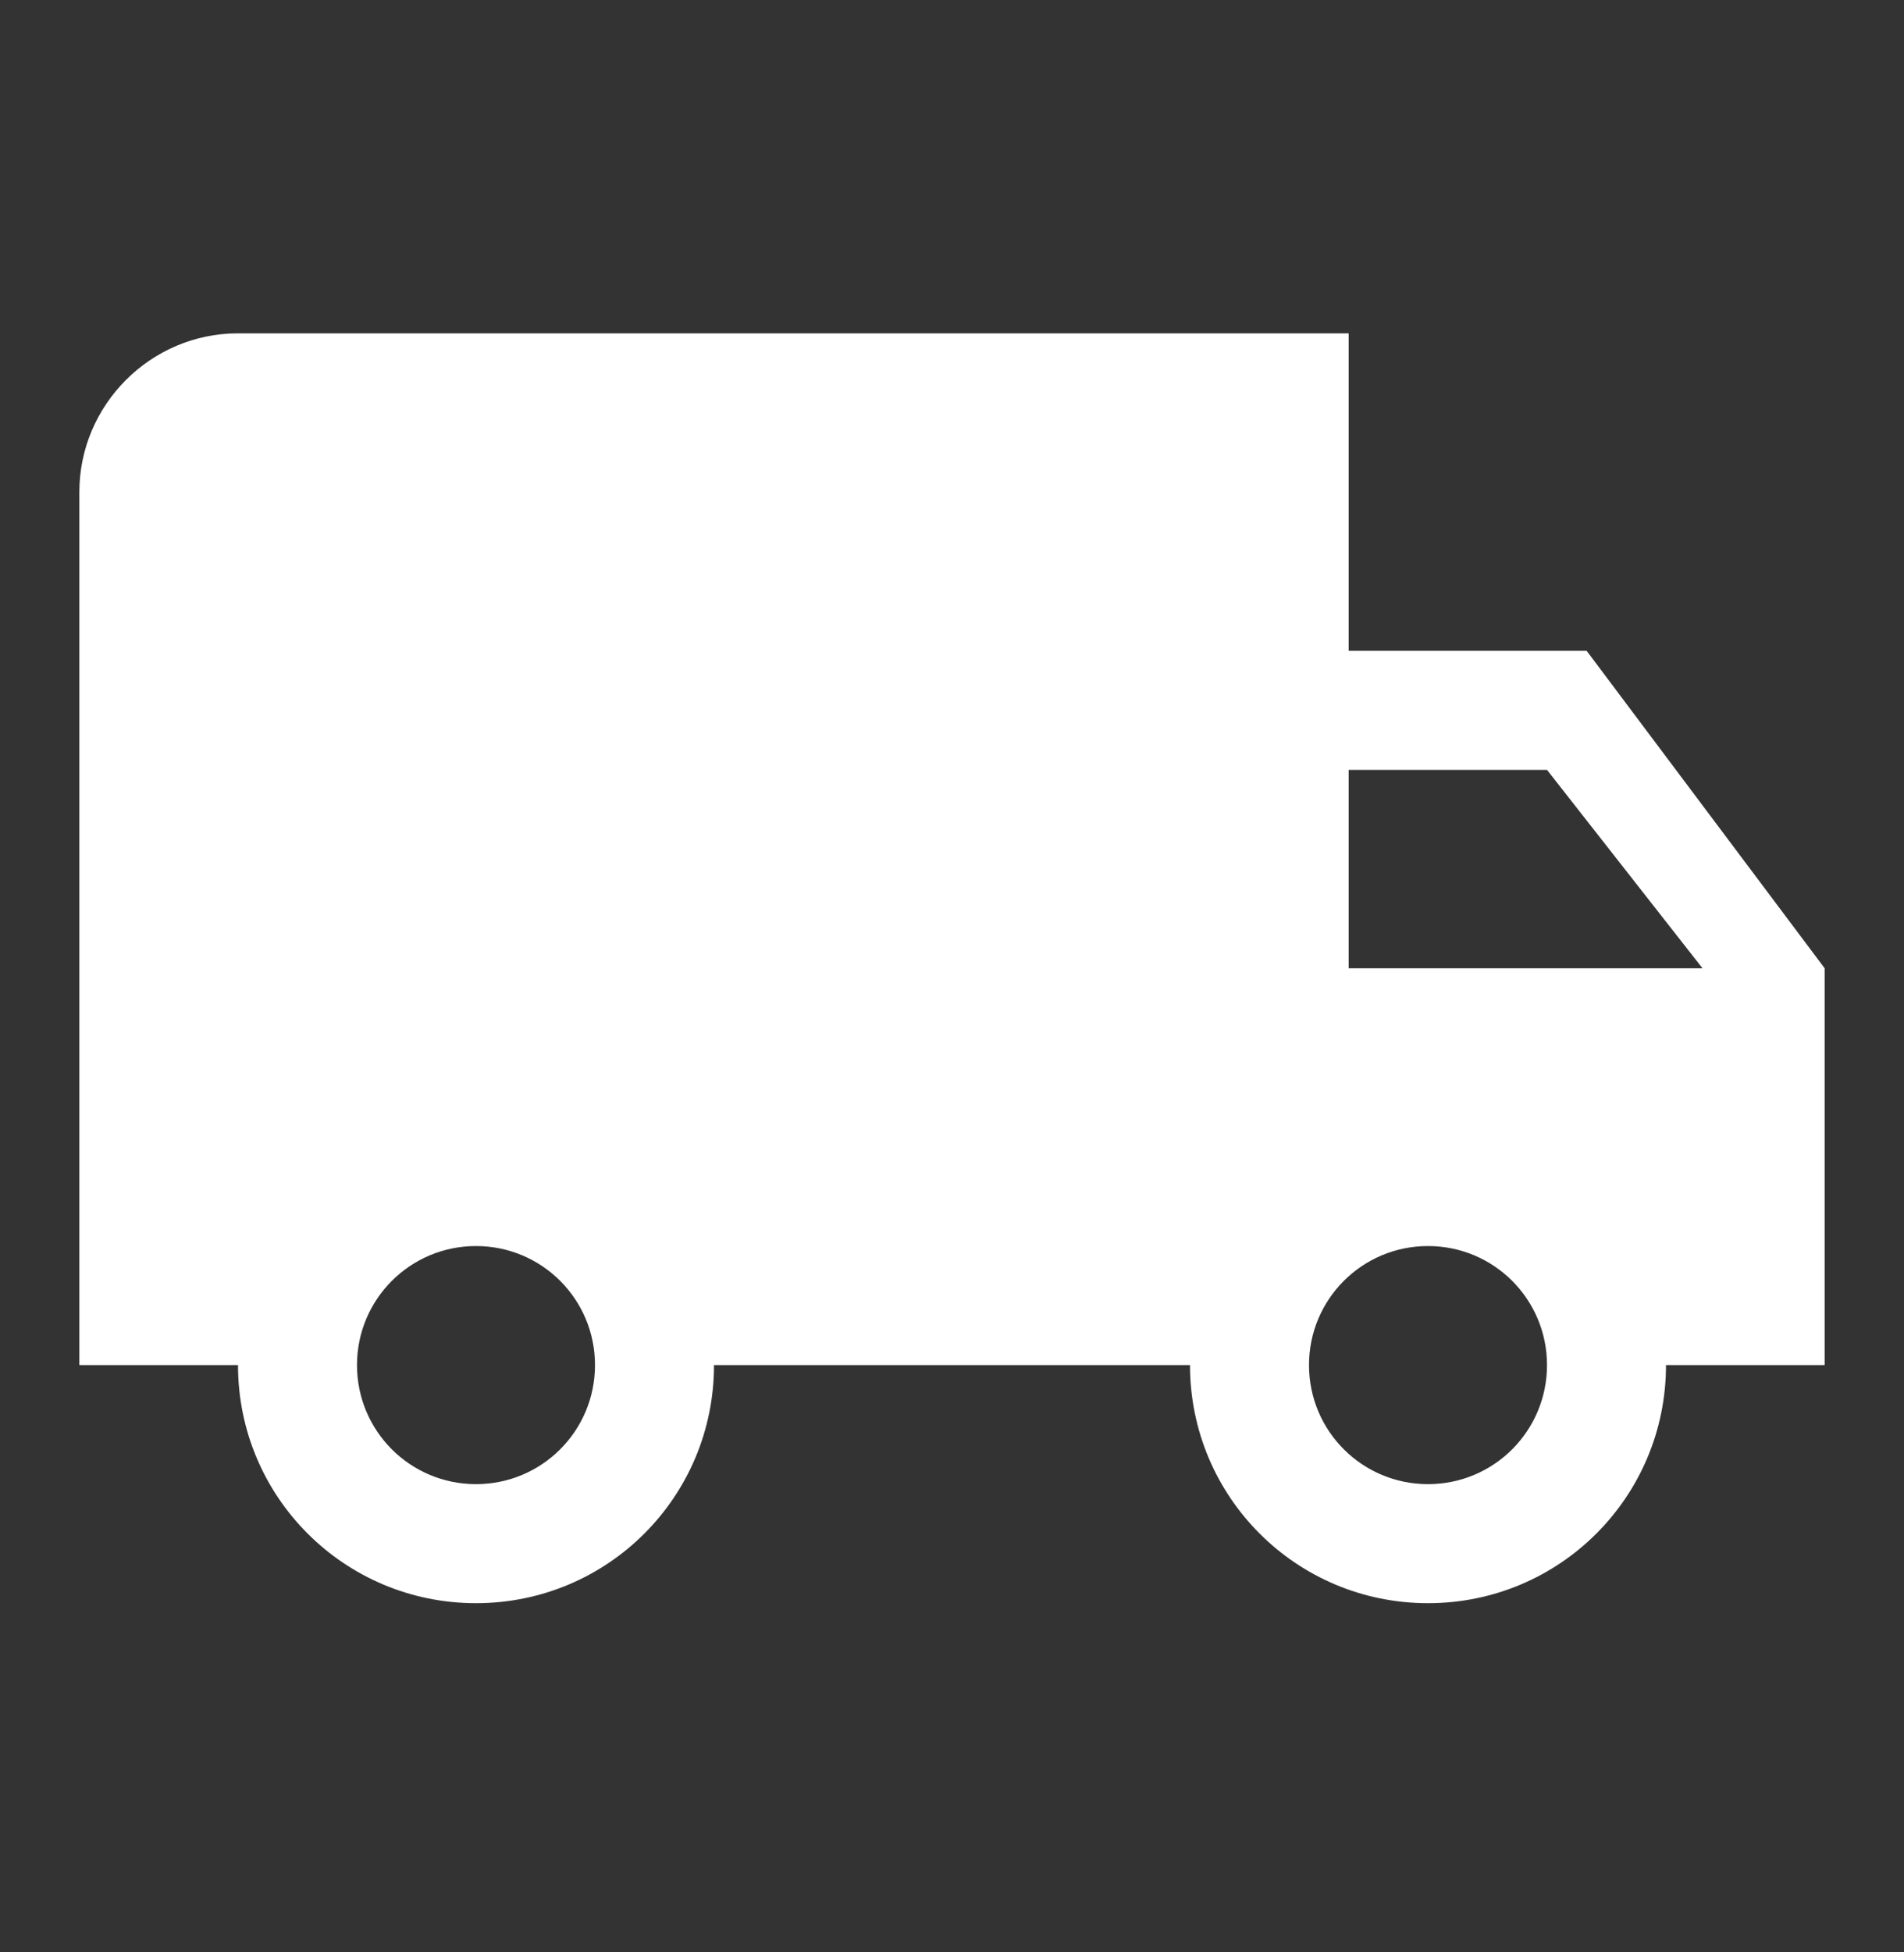 <svg width="40" height="41" viewBox="0 0 40 41" fill="none" xmlns="http://www.w3.org/2000/svg">
<rect x="0" y="0" width="40" height="41" fill="#333333" stroke="none"/>
<path d="M33.333 13.667H28.333V7H5C3.167 7 1.667 8.5 1.667 10.334V28.667H5C5 31.434 7.233 33.667 10 33.667C12.767 33.667 15 31.434 15 28.667H25C25 31.434 27.233 33.667 30 33.667C32.767 33.667 35 31.434 35 28.667H38.333V20.334L33.333 13.667ZM10 31.167C8.617 31.167 7.5 30.05 7.5 28.667C7.5 27.284 8.617 26.167 10 26.167C11.383 26.167 12.5 27.284 12.5 28.667C12.5 30.05 11.383 31.167 10 31.167ZM32.5 16.167L35.767 20.334H28.333V16.167H32.5ZM30 31.167C28.617 31.167 27.5 30.05 27.5 28.667C27.5 27.284 28.617 26.167 30 26.167C31.383 26.167 32.5 27.284 32.5 28.667C32.5 30.05 31.383 31.167 30 31.167Z" fill="white"/>
</svg>
